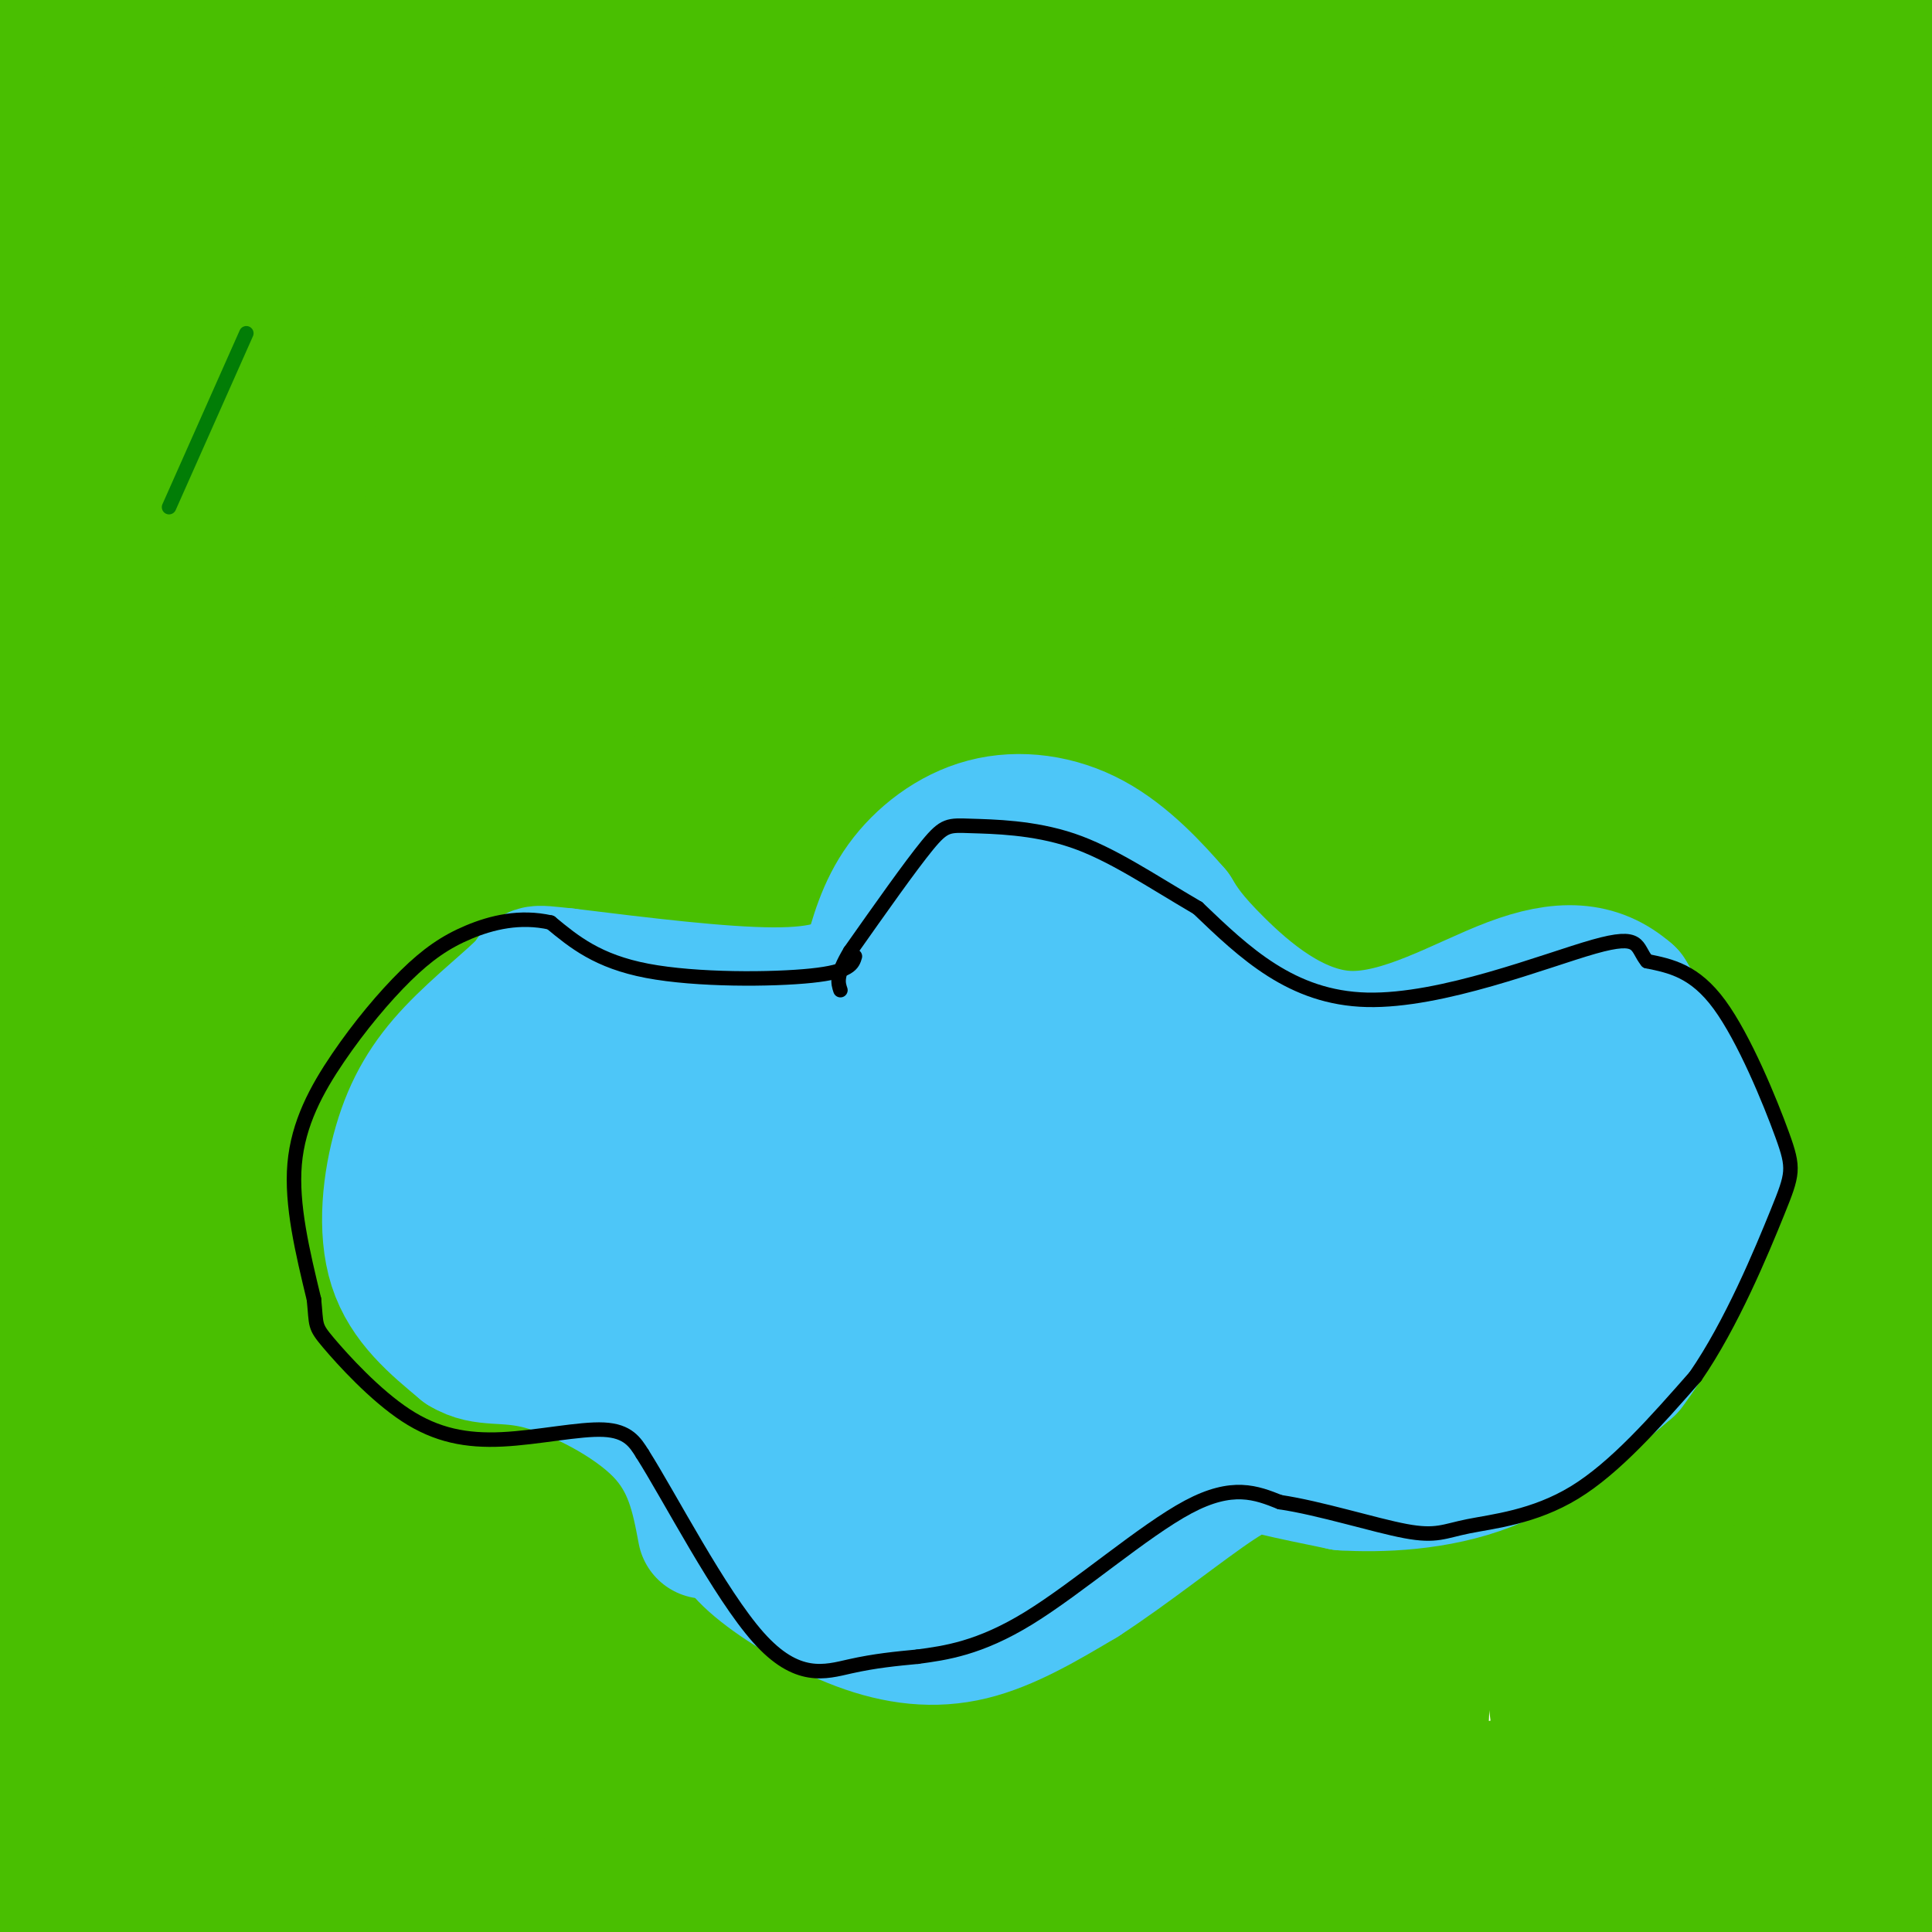 <svg viewBox='0 0 400 400' version='1.1' xmlns='http://www.w3.org/2000/svg' xmlns:xlink='http://www.w3.org/1999/xlink'><g fill='none' stroke='#49BF01' stroke-width='28' stroke-linecap='round' stroke-linejoin='round'><path d='M30,226c8.225,-15.893 16.450,-31.786 20,-42c3.550,-10.214 2.426,-14.748 28,-40c25.574,-25.252 77.847,-71.222 81,-82c3.153,-10.778 -42.813,13.635 -66,28c-23.187,14.365 -23.593,18.683 -24,23'/><path d='M69,113c-7.192,7.105 -13.173,13.367 -20,26c-6.827,12.633 -14.499,31.636 -9,21c5.499,-10.636 24.171,-50.910 42,-78c17.829,-27.090 34.817,-40.994 37,-43c2.183,-2.006 -10.437,7.886 -18,15c-7.563,7.114 -10.068,11.450 -23,33c-12.932,21.550 -36.291,60.312 -48,81c-11.709,20.688 -11.768,23.301 -12,28c-0.232,4.699 -0.638,11.486 0,16c0.638,4.514 2.319,6.757 4,9'/><path d='M22,221c3.335,0.294 9.671,-3.473 12,-4c2.329,-0.527 0.649,2.184 13,-17c12.351,-19.184 38.732,-60.262 55,-87c16.268,-26.738 22.421,-39.135 26,-49c3.579,-9.865 4.582,-17.199 0,-16c-4.582,1.199 -14.750,10.931 -20,15c-5.250,4.069 -5.582,2.474 -19,21c-13.418,18.526 -39.921,57.174 -52,77c-12.079,19.826 -9.732,20.830 -9,24c0.732,3.170 -0.149,8.507 13,-16c13.149,-24.507 40.328,-78.859 53,-107c12.672,-28.141 10.836,-30.070 9,-32'/><path d='M103,30c-0.311,-6.329 -5.588,-6.152 -11,-5c-5.412,1.152 -10.960,3.281 -19,11c-8.040,7.719 -18.573,21.030 -28,38c-9.427,16.970 -17.747,37.599 -23,51c-5.253,13.401 -7.439,19.573 -9,27c-1.561,7.427 -2.498,16.110 -2,20c0.498,3.890 2.430,2.986 5,-2c2.570,-4.986 5.779,-14.054 9,-23c3.221,-8.946 6.453,-17.768 12,-43c5.547,-25.232 13.410,-66.873 16,-84c2.590,-17.127 -0.093,-9.741 -5,2c-4.907,11.741 -12.037,27.838 -16,37c-3.963,9.162 -4.759,11.390 -8,41c-3.241,29.610 -8.926,86.603 -11,106c-2.074,19.397 -0.537,1.199 1,-17'/><path d='M14,189c2.694,-45.984 8.928,-152.445 7,-189c-1.928,-36.555 -12.018,-3.203 -16,71c-3.982,74.203 -1.857,189.259 -2,226c-0.143,36.741 -2.554,-4.832 -3,-37c-0.446,-32.168 1.072,-54.930 5,-85c3.928,-30.070 10.265,-67.449 15,-90c4.735,-22.551 7.867,-30.276 11,-38'/><path d='M31,47c-1.224,24.642 -9.784,105.248 -12,182c-2.216,76.752 1.910,149.651 3,152c1.090,2.349 -0.858,-65.851 0,-107c0.858,-41.149 4.520,-55.247 9,-80c4.480,-24.753 9.778,-60.161 16,-95c6.222,-34.839 13.367,-69.111 13,-41c-0.367,28.111 -8.248,118.603 -10,177c-1.752,58.397 2.624,84.698 7,111'/><path d='M57,346c1.951,31.575 3.329,55.013 4,28c0.671,-27.013 0.635,-104.478 5,-155c4.365,-50.522 13.130,-74.101 21,-104c7.870,-29.899 14.843,-66.118 14,-34c-0.843,32.118 -9.502,132.574 -12,193c-2.498,60.426 1.166,80.822 5,99c3.834,18.178 7.837,34.139 10,45c2.163,10.861 2.487,16.623 4,-7c1.513,-23.623 4.215,-76.629 7,-118c2.785,-41.371 5.653,-71.106 13,-107c7.347,-35.894 19.174,-77.947 31,-120'/><path d='M159,66c6.580,-24.567 7.531,-25.986 4,-8c-3.531,17.986 -11.543,55.376 -16,84c-4.457,28.624 -5.359,48.482 -6,73c-0.641,24.518 -1.022,53.697 1,90c2.022,36.303 6.446,79.732 9,62c2.554,-17.732 3.239,-96.624 9,-153c5.761,-56.376 16.598,-90.236 25,-116c8.402,-25.764 14.370,-43.431 14,-36c-0.370,7.431 -7.079,39.961 -12,74c-4.921,34.039 -8.056,69.587 -10,101c-1.944,31.413 -2.698,58.689 -2,84c0.698,25.311 2.849,48.655 5,72'/><path d='M180,393c0.654,-7.353 -0.210,-61.737 0,-93c0.210,-31.263 1.495,-39.407 6,-64c4.505,-24.593 12.230,-65.636 18,-91c5.770,-25.364 9.583,-35.051 14,-44c4.417,-8.949 9.437,-17.162 12,-20c2.563,-2.838 2.670,-0.303 3,4c0.330,4.303 0.883,10.373 -2,34c-2.883,23.627 -9.201,64.811 -12,89c-2.799,24.189 -2.080,31.384 -2,50c0.080,18.616 -0.481,48.653 0,72c0.481,23.347 2.004,40.003 5,64c2.996,23.997 7.464,55.334 8,36c0.536,-19.334 -2.862,-89.341 -3,-134c-0.138,-44.659 2.984,-63.970 7,-87c4.016,-23.030 8.927,-49.777 14,-69c5.073,-19.223 10.306,-30.921 12,-34c1.694,-3.079 -0.153,2.460 -2,8'/><path d='M258,114c-4.162,26.285 -13.566,87.997 -17,128c-3.434,40.003 -0.899,58.296 1,85c1.899,26.704 3.162,61.819 5,46c1.838,-15.819 4.253,-82.572 7,-120c2.747,-37.428 5.828,-45.530 8,-56c2.172,-10.470 3.436,-23.308 9,-50c5.564,-26.692 15.430,-67.237 16,-50c0.570,17.237 -8.154,92.256 -11,161c-2.846,68.744 0.187,131.213 4,124c3.813,-7.213 8.407,-84.106 13,-161'/><path d='M293,221c2.308,-29.723 1.577,-23.530 3,-32c1.423,-8.470 5.001,-31.602 15,-71c9.999,-39.398 26.418,-95.061 27,-72c0.582,23.061 -14.673,124.845 -22,172c-7.327,47.155 -6.726,39.681 -2,72c4.726,32.319 13.579,104.431 15,122c1.421,17.569 -4.589,-19.406 -6,-68c-1.411,-48.594 1.776,-108.809 5,-147c3.224,-38.191 6.483,-54.359 12,-80c5.517,-25.641 13.290,-60.755 15,-57c1.710,3.755 -2.645,46.377 -7,89'/><path d='M348,149c-1.721,25.757 -2.525,45.650 -3,62c-0.475,16.350 -0.622,29.157 2,72c2.622,42.843 8.014,115.723 8,111c-0.014,-4.723 -5.434,-87.050 -6,-135c-0.566,-47.950 3.723,-61.522 7,-79c3.277,-17.478 5.542,-38.861 9,-55c3.458,-16.139 8.109,-27.035 11,-32c2.891,-4.965 4.022,-4.001 6,-1c1.978,3.001 4.802,8.039 3,36c-1.802,27.961 -8.229,78.846 -11,123c-2.771,44.154 -1.885,81.577 -1,119'/><path d='M373,370c0.588,33.085 2.558,56.299 2,38c-0.558,-18.299 -3.644,-78.111 -5,-124c-1.356,-45.889 -0.982,-77.857 0,-102c0.982,-24.143 2.572,-40.462 4,-52c1.428,-11.538 2.694,-18.297 4,28c1.306,46.297 2.653,145.648 4,245'/><path d='M382,403c-5.004,35.735 -19.516,2.572 -24,-11c-4.484,-13.572 1.058,-7.554 -17,-1c-18.058,6.554 -59.717,13.643 -85,18c-25.283,4.357 -34.192,5.981 -52,4c-17.808,-1.981 -44.517,-7.566 -74,-11c-29.483,-3.434 -61.742,-4.717 -94,-6'/><path d='M36,396c-17.521,-0.843 -14.323,0.049 -11,-6c3.323,-6.049 6.771,-19.041 9,-25c2.229,-5.959 3.239,-4.886 4,-38c0.761,-33.114 1.272,-100.416 0,-123c-1.272,-22.584 -4.326,-0.449 -6,20c-1.674,20.449 -1.968,39.211 -2,61c-0.032,21.789 0.198,46.603 3,70c2.802,23.397 8.178,45.376 11,53c2.822,7.624 3.092,0.893 3,-17c-0.092,-17.893 -0.546,-46.946 -1,-76'/><path d='M46,315c-0.707,-19.156 -1.973,-29.047 -4,-32c-2.027,-2.953 -4.815,1.033 -8,5c-3.185,3.967 -6.768,7.917 -14,26c-7.232,18.083 -18.114,50.301 -20,66c-1.886,15.699 5.223,14.881 8,-21c2.777,-35.881 1.222,-106.823 3,-110c1.778,-3.177 6.889,61.412 12,126'/><path d='M23,375c3.050,24.457 4.674,22.599 5,23c0.326,0.401 -0.647,3.059 4,1c4.647,-2.059 14.915,-8.837 32,-12c17.085,-3.163 40.987,-2.712 56,-3c15.013,-0.288 21.138,-1.314 52,0c30.862,1.314 86.463,4.969 105,8c18.537,3.031 0.011,5.437 -12,7c-12.011,1.563 -17.505,2.281 -23,3'/><path d='M242,402c-18.717,1.065 -54.010,2.228 -104,3c-49.990,0.772 -114.677,1.151 -123,-3c-8.323,-4.151 39.718,-12.834 86,-18c46.282,-5.166 90.807,-6.814 124,-7c33.193,-0.186 55.055,1.090 74,0c18.945,-1.090 34.972,-4.545 51,-8'/><path d='M350,369c9.832,-1.962 8.913,-2.867 9,-6c0.087,-3.133 1.179,-8.495 2,-12c0.821,-3.505 1.372,-5.153 -6,-37c-7.372,-31.847 -22.667,-93.892 -30,-122c-7.333,-28.108 -6.702,-22.280 -8,-20c-1.298,2.280 -4.523,1.013 -8,8c-3.477,6.987 -7.205,22.227 -10,68c-2.795,45.773 -4.656,122.078 -6,126c-1.344,3.922 -2.172,-64.539 -3,-133'/><path d='M290,241c3.944,-3.671 15.305,53.652 22,80c6.695,26.348 8.726,21.720 13,24c4.274,2.280 10.792,11.468 14,16c3.208,4.532 3.105,4.408 5,0c1.895,-4.408 5.787,-13.100 8,-15c2.213,-1.900 2.749,2.992 1,-11c-1.749,-13.992 -5.781,-46.869 -8,-63c-2.219,-16.131 -2.625,-15.518 -6,-11c-3.375,4.518 -9.719,12.940 -13,24c-3.281,11.060 -3.498,24.758 -3,44c0.498,19.242 1.711,44.027 5,51c3.289,6.973 8.654,-3.865 9,-9c0.346,-5.135 -4.327,-4.568 -9,-4'/><path d='M328,367c-7.955,0.890 -23.341,5.116 -57,9c-33.659,3.884 -85.591,7.428 -94,7c-8.409,-0.428 26.705,-4.826 56,-6c29.295,-1.174 52.772,0.876 69,1c16.228,0.124 25.208,-1.679 21,-3c-4.208,-1.321 -21.604,-2.161 -39,-3'/><path d='M284,372c-46.301,-2.194 -142.552,-6.178 -186,-5c-43.448,1.178 -34.092,7.519 -32,11c2.092,3.481 -3.080,4.101 -3,8c0.080,3.899 5.413,11.076 7,-17c1.587,-28.076 -0.573,-91.405 -1,-126c-0.427,-34.595 0.878,-40.456 3,-50c2.122,-9.544 5.061,-22.772 8,-36'/><path d='M80,157c2.131,15.252 3.460,71.383 7,111c3.540,39.617 9.292,62.720 13,70c3.708,7.280 5.372,-1.265 5,-14c-0.372,-12.735 -2.779,-29.661 -1,-81c1.779,-51.339 7.745,-137.091 10,-150c2.255,-12.909 0.799,47.024 3,96c2.201,48.976 8.057,86.993 12,110c3.943,23.007 5.971,31.003 8,39'/><path d='M137,338c0.991,9.325 -0.530,13.139 1,11c1.530,-2.139 6.112,-10.230 8,-5c1.888,5.230 1.081,23.780 2,-8c0.919,-31.780 3.562,-113.890 9,-165c5.438,-51.110 13.670,-71.220 13,-48c-0.670,23.220 -10.242,89.769 -12,138c-1.758,48.231 4.300,78.145 8,98c3.700,19.855 5.043,29.652 7,35c1.957,5.348 4.527,6.248 7,5c2.473,-1.248 4.849,-4.642 8,-32c3.151,-27.358 7.075,-78.679 11,-130'/><path d='M199,237c2.432,-28.279 3.013,-33.977 2,-20c-1.013,13.977 -3.618,47.630 1,94c4.618,46.370 16.461,105.458 13,73c-3.461,-32.458 -22.227,-156.463 -31,-206c-8.773,-49.537 -7.554,-24.606 -11,-23c-3.446,1.606 -11.556,-20.113 -34,-41c-22.444,-20.887 -59.222,-40.944 -96,-61'/><path d='M43,53c-17.625,-10.773 -13.687,-7.206 -9,-7c4.687,0.206 10.121,-2.948 12,-6c1.879,-3.052 0.201,-6.001 17,1c16.799,7.001 52.076,23.953 73,32c20.924,8.047 27.495,7.188 22,5c-5.495,-2.188 -23.056,-5.704 -33,-8c-9.944,-2.296 -12.270,-3.370 -28,-13c-15.730,-9.630 -44.865,-27.815 -74,-46'/><path d='M23,11c-8.603,-8.919 6.889,-8.217 19,-7c12.111,1.217 20.839,2.951 49,3c28.161,0.049 75.754,-1.585 120,-6c44.246,-4.415 85.143,-11.612 110,-14c24.857,-2.388 33.673,0.032 40,2c6.327,1.968 10.163,3.484 14,5'/><path d='M375,-6c3.953,3.328 6.835,9.149 10,6c3.165,-3.149 6.611,-15.267 5,15c-1.611,30.267 -8.280,102.918 -10,131c-1.720,28.082 1.509,11.595 7,-20c5.491,-31.595 13.246,-78.297 21,-125'/><path d='M408,1c3.260,-20.621 0.911,-9.674 -3,-1c-3.911,8.674 -9.384,15.075 -15,27c-5.616,11.925 -11.374,29.375 -15,41c-3.626,11.625 -5.119,17.424 -6,37c-0.881,19.576 -1.150,52.929 0,33c1.150,-19.929 3.720,-93.141 5,-128c1.280,-34.859 1.271,-31.366 -3,-24c-4.271,7.366 -12.805,18.603 -18,26c-5.195,7.397 -7.053,10.953 -12,31c-4.947,20.047 -12.985,56.585 -16,67c-3.015,10.415 -1.008,-5.292 1,-21'/><path d='M326,89c2.904,-16.740 9.664,-48.089 17,-71c7.336,-22.911 15.247,-37.384 14,-38c-1.247,-0.616 -11.652,12.625 -23,43c-11.348,30.375 -23.639,77.884 -24,77c-0.361,-0.884 11.207,-50.159 20,-79c8.793,-28.841 14.810,-37.246 13,-36c-1.810,1.246 -11.449,12.143 -24,38c-12.551,25.857 -28.015,66.673 -31,71c-2.985,4.327 6.507,-27.837 16,-60'/><path d='M304,34c6.261,-18.812 13.912,-35.840 16,-44c2.088,-8.160 -1.388,-7.450 -15,20c-13.612,27.450 -37.359,81.641 -46,94c-8.641,12.359 -2.175,-17.115 3,-40c5.175,-22.885 9.058,-39.179 15,-54c5.942,-14.821 13.942,-28.167 15,-31c1.058,-2.833 -4.827,4.846 -12,16c-7.173,11.154 -15.634,25.784 -26,53c-10.366,27.216 -22.637,67.020 -24,67c-1.363,-0.020 8.182,-39.863 16,-66c7.818,-26.137 13.909,-38.569 20,-51'/><path d='M266,-2c-0.295,-4.769 -11.033,8.808 -25,33c-13.967,24.192 -31.162,58.999 -38,67c-6.838,8.001 -3.317,-10.804 5,-37c8.317,-26.196 21.432,-59.785 24,-73c2.568,-13.215 -5.411,-6.058 -20,24c-14.589,30.058 -35.787,83.015 -43,96c-7.213,12.985 -0.442,-14.004 11,-47c11.442,-32.996 27.555,-71.999 26,-73c-1.555,-1.001 -20.777,35.999 -40,73'/><path d='M166,61c-10.453,21.051 -16.587,37.179 -13,21c3.587,-16.179 16.894,-64.665 21,-83c4.106,-18.335 -0.988,-6.518 -8,4c-7.012,10.518 -15.941,19.737 -27,26c-11.059,6.263 -24.247,9.571 -13,6c11.247,-3.571 46.928,-14.020 67,-17c20.072,-2.980 24.536,1.510 29,6'/><path d='M222,24c-15.743,1.789 -69.600,3.261 -111,1c-41.400,-2.261 -70.344,-8.256 -62,-11c8.344,-2.744 53.977,-2.239 106,-1c52.023,1.239 110.435,3.211 142,5c31.565,1.789 36.282,3.394 41,5'/><path d='M338,23c22.471,0.622 58.148,-0.322 61,4c2.852,4.322 -27.122,13.911 -53,23c-25.878,9.089 -47.659,17.678 -65,22c-17.341,4.322 -30.240,4.378 -57,0c-26.760,-4.378 -67.380,-13.189 -108,-22'/><path d='M116,50c-9.867,-5.067 19.467,-6.733 63,-7c43.533,-0.267 101.267,0.867 159,2'/><path d='M405,111c-12.753,69.901 -25.506,139.802 -30,175c-4.494,35.198 -0.730,35.692 2,43c2.730,7.308 4.427,21.429 7,27c2.573,5.571 6.021,2.592 7,-8c0.979,-10.592 -0.510,-28.796 -2,-47'/><path d='M389,301c3.623,-39.312 13.680,-114.093 14,-125c0.320,-10.907 -9.097,42.058 -13,64c-3.903,21.942 -2.294,12.861 -2,29c0.294,16.139 -0.729,57.499 -1,78c-0.271,20.501 0.208,20.143 2,26c1.792,5.857 4.896,17.928 8,30'/><path d='M397,403c0.578,-4.844 -1.978,-31.956 -2,-64c-0.022,-32.044 2.489,-69.022 5,-106'/></g>
<g fill='none' stroke='#4DC6F8' stroke-width='20' stroke-linecap='round' stroke-linejoin='round'><path d='M230,192c-5.122,-2.962 -10.245,-5.924 -15,-7c-4.755,-1.076 -9.143,-0.266 -12,0c-2.857,0.266 -4.183,-0.012 -8,5c-3.817,5.012 -10.126,15.312 -14,20c-3.874,4.688 -5.312,3.762 -9,4c-3.688,0.238 -9.625,1.639 -16,1c-6.375,-0.639 -13.187,-3.320 -20,-6'/><path d='M136,209c-4.922,-1.589 -7.227,-2.562 -11,-2c-3.773,0.562 -9.013,2.658 -14,5c-4.987,2.342 -9.720,4.929 -13,8c-3.280,3.071 -5.106,6.627 -6,15c-0.894,8.373 -0.856,21.562 2,30c2.856,8.438 8.530,12.125 13,14c4.470,1.875 7.735,1.937 11,2'/><path d='M118,281c2.662,-1.649 3.817,-6.772 15,2c11.183,8.772 32.396,31.439 43,41c10.604,9.561 10.601,6.018 15,4c4.399,-2.018 13.199,-2.509 22,-3'/><path d='M213,325c11.879,-7.169 30.576,-23.592 40,-31c9.424,-7.408 9.576,-5.802 19,-4c9.424,1.802 28.121,3.801 39,4c10.879,0.199 13.939,-1.400 17,-3'/><path d='M328,291c5.227,-2.552 9.795,-7.431 13,-14c3.205,-6.569 5.047,-14.829 6,-20c0.953,-5.171 1.018,-7.252 0,-12c-1.018,-4.748 -3.120,-12.163 -7,-19c-3.880,-6.837 -9.537,-13.096 -18,-15c-8.463,-1.904 -19.731,0.548 -31,3'/><path d='M291,214c-8.644,0.822 -14.756,1.378 -23,-2c-8.244,-3.378 -18.622,-10.689 -29,-18'/></g>
<g fill='none' stroke='#4DC6F8' stroke-width='28' stroke-linecap='round' stroke-linejoin='round'><path d='M214,213c-1.141,-3.026 -2.283,-6.052 -3,-2c-0.717,4.052 -1.010,15.183 0,21c1.010,5.817 3.323,6.321 5,6c1.677,-0.321 2.718,-1.467 4,-4c1.282,-2.533 2.804,-6.452 3,-11c0.196,-4.548 -0.936,-9.724 -7,-11c-6.064,-1.276 -17.061,1.349 -21,6c-3.939,4.651 -0.819,11.329 3,15c3.819,3.671 8.336,4.334 13,2c4.664,-2.334 9.475,-7.667 11,-12c1.525,-4.333 -0.238,-7.667 -2,-11'/><path d='M220,212c-1.037,-3.353 -2.630,-6.236 -6,-8c-3.370,-1.764 -8.517,-2.408 -12,1c-3.483,3.408 -5.303,10.867 -5,19c0.303,8.133 2.730,16.941 6,22c3.270,5.059 7.383,6.368 13,4c5.617,-2.368 12.739,-8.414 16,-13c3.261,-4.586 2.662,-7.714 -3,-12c-5.662,-4.286 -16.387,-9.731 -20,-8c-3.613,1.731 -0.113,10.639 3,17c3.113,6.361 5.838,10.174 11,12c5.162,1.826 12.761,1.665 17,-1c4.239,-2.665 5.120,-7.832 6,-13'/><path d='M246,232c0.076,-4.994 -2.733,-10.980 -8,-15c-5.267,-4.020 -12.990,-6.075 -17,-7c-4.010,-0.925 -4.305,-0.719 -5,2c-0.695,2.719 -1.790,7.950 1,13c2.790,5.050 9.463,9.919 15,13c5.537,3.081 9.937,4.372 17,6c7.063,1.628 16.790,3.591 12,-1c-4.790,-4.591 -24.097,-15.736 -32,-21c-7.903,-5.264 -4.401,-4.647 2,-2c6.401,2.647 15.700,7.323 25,12'/><path d='M256,232c9.428,5.805 20.499,14.317 25,19c4.501,4.683 2.433,5.537 -1,6c-3.433,0.463 -8.232,0.535 -13,-2c-4.768,-2.535 -9.505,-7.675 -12,-12c-2.495,-4.325 -2.749,-7.833 -1,-10c1.749,-2.167 5.500,-2.994 10,-3c4.500,-0.006 9.748,0.807 17,4c7.252,3.193 16.510,8.764 18,12c1.490,3.236 -4.786,4.135 -12,4c-7.214,-0.135 -15.365,-1.306 -21,-4c-5.635,-2.694 -8.753,-6.913 -9,-9c-0.247,-2.087 2.376,-2.044 5,-2'/><path d='M262,235c7.969,-0.263 25.390,0.079 36,1c10.610,0.921 14.409,2.420 16,4c1.591,1.580 0.976,3.239 -2,3c-2.976,-0.239 -8.311,-2.377 -12,-5c-3.689,-2.623 -5.732,-5.730 -5,-8c0.732,-2.270 4.237,-3.702 10,-4c5.763,-0.298 13.782,0.539 18,3c4.218,2.461 4.636,6.547 5,9c0.364,2.453 0.676,3.272 -2,5c-2.676,1.728 -8.338,4.364 -14,7'/><path d='M312,250c-3.082,1.176 -3.788,0.616 -4,-1c-0.212,-1.616 0.070,-4.289 1,-6c0.930,-1.711 2.509,-2.461 5,-3c2.491,-0.539 5.895,-0.868 9,3c3.105,3.868 5.911,11.933 6,17c0.089,5.067 -2.540,7.135 -4,9c-1.460,1.865 -1.753,3.527 -7,3c-5.247,-0.527 -15.448,-3.244 -19,-6c-3.552,-2.756 -0.455,-5.551 2,-7c2.455,-1.449 4.266,-1.553 7,-1c2.734,0.553 6.390,1.764 8,5c1.610,3.236 1.174,8.496 -1,11c-2.174,2.504 -6.087,2.252 -10,2'/><path d='M305,276c-6.709,-1.967 -18.483,-7.883 -23,-11c-4.517,-3.117 -1.777,-3.434 1,-4c2.777,-0.566 5.593,-1.381 8,-1c2.407,0.381 4.407,1.958 7,3c2.593,1.042 5.781,1.549 0,4c-5.781,2.451 -20.530,6.847 -35,9c-14.470,2.153 -28.662,2.062 -33,0c-4.338,-2.062 1.178,-6.093 9,-8c7.822,-1.907 17.949,-1.688 23,-3c5.051,-1.312 5.025,-4.156 5,-7'/><path d='M267,258c-2.070,-2.870 -9.743,-6.545 -19,-5c-9.257,1.545 -20.096,8.310 -25,14c-4.904,5.690 -3.872,10.304 -2,13c1.872,2.696 4.583,3.473 9,4c4.417,0.527 10.540,0.805 15,-4c4.460,-4.805 7.257,-14.692 7,-21c-0.257,-6.308 -3.569,-9.038 -7,-11c-3.431,-1.962 -6.981,-3.155 -12,-3c-5.019,0.155 -11.505,1.659 -16,4c-4.495,2.341 -6.997,5.521 -9,10c-2.003,4.479 -3.506,10.258 -4,17c-0.494,6.742 0.022,14.446 1,19c0.978,4.554 2.417,5.957 4,7c1.583,1.043 3.309,1.727 6,-2c2.691,-3.727 6.345,-11.863 10,-20'/><path d='M225,280c0.812,-7.730 -2.160,-17.055 -4,-22c-1.840,-4.945 -2.550,-5.511 -5,-7c-2.450,-1.489 -6.641,-3.900 -10,-4c-3.359,-0.100 -5.885,2.112 -8,3c-2.115,0.888 -3.818,0.452 -6,5c-2.182,4.548 -4.844,14.081 -6,20c-1.156,5.919 -0.807,8.225 1,12c1.807,3.775 5.072,9.021 7,12c1.928,2.979 2.520,3.691 6,4c3.480,0.309 9.850,0.213 15,-7c5.150,-7.213 9.080,-21.544 10,-29c0.920,-7.456 -1.171,-8.036 -4,-11c-2.829,-2.964 -6.397,-8.313 -10,-11c-3.603,-2.687 -7.242,-2.712 -12,-2c-4.758,0.712 -10.634,2.160 -15,4c-4.366,1.840 -7.222,4.070 -9,10c-1.778,5.930 -2.479,15.558 -2,22c0.479,6.442 2.137,9.698 6,13c3.863,3.302 9.932,6.651 16,10'/><path d='M195,302c6.706,0.498 15.470,-3.258 21,-8c5.530,-4.742 7.825,-10.470 7,-19c-0.825,-8.530 -4.769,-19.862 -8,-26c-3.231,-6.138 -5.749,-7.083 -9,-3c-3.251,4.083 -7.236,13.195 -9,21c-1.764,7.805 -1.308,14.303 0,21c1.308,6.697 3.469,13.593 6,17c2.531,3.407 5.432,3.327 9,3c3.568,-0.327 7.801,-0.900 14,-6c6.199,-5.100 14.363,-14.728 15,-19c0.637,-4.272 -6.251,-3.189 -11,-4c-4.749,-0.811 -7.357,-3.518 -14,3c-6.643,6.518 -17.322,22.259 -28,38'/><path d='M188,320c-4.115,3.052 -0.401,-8.317 -3,-18c-2.599,-9.683 -11.510,-17.679 -16,-26c-4.490,-8.321 -4.560,-16.967 -4,-24c0.560,-7.033 1.748,-12.452 8,-16c6.252,-3.548 17.568,-5.224 20,-6c2.432,-0.776 -4.019,-0.650 -11,5c-6.981,5.650 -14.490,16.825 -22,28'/><path d='M160,263c-2.822,6.695 1.121,9.431 5,12c3.879,2.569 7.692,4.971 11,6c3.308,1.029 6.109,0.683 10,-2c3.891,-2.683 8.871,-7.705 11,-14c2.129,-6.295 1.408,-13.863 0,-19c-1.408,-5.137 -3.503,-7.844 -6,-11c-2.497,-3.156 -5.397,-6.762 -8,-9c-2.603,-2.238 -4.908,-3.109 -9,-3c-4.092,0.109 -9.972,1.196 -15,5c-5.028,3.804 -9.203,10.325 -12,16c-2.797,5.675 -4.216,10.505 -3,16c1.216,5.495 5.066,11.655 8,14c2.934,2.345 4.951,0.876 8,-1c3.049,-1.876 7.128,-4.159 9,-11c1.872,-6.841 1.535,-18.240 0,-24c-1.535,-5.760 -4.267,-5.880 -7,-6'/><path d='M162,232c-5.351,-1.908 -15.227,-3.677 -21,-2c-5.773,1.677 -7.443,6.801 -9,13c-1.557,6.199 -3.002,13.473 -2,20c1.002,6.527 4.451,12.307 7,16c2.549,3.693 4.200,5.299 14,3c9.800,-2.299 27.751,-8.503 32,-4c4.249,4.503 -5.202,19.712 -12,28c-6.798,8.288 -10.942,9.654 -14,3c-3.058,-6.654 -5.029,-21.327 -7,-36'/><path d='M150,273c-1.805,-9.763 -2.816,-16.172 -5,-22c-2.184,-5.828 -5.540,-11.075 -8,-14c-2.460,-2.925 -4.024,-3.529 -9,-5c-4.976,-1.471 -13.364,-3.808 -19,-2c-5.636,1.808 -8.522,7.762 -10,12c-1.478,4.238 -1.550,6.760 0,10c1.550,3.240 4.722,7.197 10,9c5.278,1.803 12.662,1.452 17,1c4.338,-0.452 5.629,-1.006 8,-4c2.371,-2.994 5.820,-8.427 6,-15c0.180,-6.573 -2.910,-14.287 -6,-22'/><path d='M134,221c-2.107,-4.249 -4.373,-3.870 -8,-3c-3.627,0.870 -8.614,2.232 -12,3c-3.386,0.768 -5.170,0.941 -6,8c-0.830,7.059 -0.707,21.005 0,27c0.707,5.995 1.997,4.039 5,2c3.003,-2.039 7.719,-4.162 8,-7c0.281,-2.838 -3.873,-6.389 -7,-8c-3.127,-1.611 -5.226,-1.280 -7,1c-1.774,2.280 -3.221,6.509 -3,10c0.221,3.491 2.111,6.246 4,9'/><path d='M108,263c1.095,3.238 1.833,6.833 7,9c5.167,2.167 14.762,2.905 21,9c6.238,6.095 9.119,17.548 12,29'/><path d='M148,310c2.915,6.997 4.204,9.989 9,14c4.796,4.011 13.099,9.041 21,12c7.901,2.959 15.400,3.845 23,2c7.600,-1.845 15.300,-6.423 23,-11'/><path d='M224,327c9.345,-6.012 21.208,-15.542 28,-20c6.792,-4.458 8.512,-3.845 12,-3c3.488,0.845 8.744,1.923 14,3'/><path d='M278,307c7.556,0.467 19.444,0.133 30,-4c10.556,-4.133 19.778,-12.067 29,-20'/><path d='M337,283c8.131,-10.512 13.958,-26.792 17,-35c3.042,-8.208 3.298,-8.345 0,-14c-3.298,-5.655 -10.149,-16.827 -17,-28'/><path d='M337,206c-6.407,-5.656 -13.923,-5.794 -24,-2c-10.077,3.794 -22.713,11.522 -34,11c-11.287,-0.522 -21.225,-9.292 -27,-15c-5.775,-5.708 -7.388,-8.354 -9,-11'/><path d='M243,189c-4.158,-4.780 -10.053,-11.230 -17,-15c-6.947,-3.770 -14.947,-4.861 -22,-3c-7.053,1.861 -13.158,6.675 -17,12c-3.842,5.325 -5.421,11.163 -7,17'/><path d='M180,200c-3.622,4.156 -9.178,6.044 -20,6c-10.822,-0.044 -26.911,-2.022 -43,-4'/><path d='M117,202c-7.716,-0.799 -5.507,-0.797 -8,2c-2.493,2.797 -9.689,8.389 -15,14c-5.311,5.611 -8.738,11.241 -11,19c-2.262,7.759 -3.361,17.645 -1,25c2.361,7.355 8.180,12.177 14,17'/><path d='M96,279c4.405,2.726 8.417,1.042 16,3c7.583,1.958 18.738,7.560 25,14c6.262,6.440 7.631,13.720 9,21'/></g>
<g fill='none' stroke='#000000' stroke-width='3' stroke-linecap='round' stroke-linejoin='round'><path d='M177,198c-0.467,1.578 -0.933,3.156 -9,4c-8.067,0.844 -23.733,0.956 -34,-1c-10.267,-1.956 -15.133,-5.978 -20,-10'/><path d='M114,191c-6.341,-1.434 -12.194,-0.020 -17,2c-4.806,2.020 -8.567,4.644 -13,9c-4.433,4.356 -9.540,10.442 -14,17c-4.460,6.558 -8.274,13.588 -9,22c-0.726,8.412 1.637,18.206 4,28'/><path d='M65,269c0.569,5.554 -0.008,5.438 3,9c3.008,3.562 9.600,10.800 16,15c6.400,4.200 12.608,5.362 20,5c7.392,-0.362 15.969,-2.246 21,-2c5.031,0.246 6.515,2.623 8,5'/><path d='M133,301c5.702,8.988 15.958,28.958 24,38c8.042,9.042 13.869,7.155 19,6c5.131,-1.155 9.565,-1.577 14,-2'/><path d='M190,343c5.631,-0.762 12.708,-1.667 23,-8c10.292,-6.333 23.798,-18.095 33,-23c9.202,-4.905 14.101,-2.952 19,-1'/><path d='M265,311c8.311,1.230 19.589,4.804 26,6c6.411,1.196 7.957,0.014 13,-1c5.043,-1.014 13.584,-1.861 22,-7c8.416,-5.139 16.708,-14.569 25,-24'/><path d='M351,285c7.498,-10.845 13.742,-25.959 17,-34c3.258,-8.041 3.531,-9.011 1,-16c-2.531,-6.989 -7.866,-19.997 -13,-27c-5.134,-7.003 -10.067,-8.002 -15,-9'/><path d='M341,199c-2.429,-2.952 -1.000,-5.833 -11,-3c-10.000,2.833 -31.429,11.381 -47,11c-15.571,-0.381 -25.286,-9.690 -35,-19'/><path d='M248,188c-10.123,-5.935 -17.930,-11.271 -26,-14c-8.070,-2.729 -16.404,-2.850 -21,-3c-4.596,-0.150 -5.456,-0.329 -9,4c-3.544,4.329 -9.772,13.164 -16,22'/><path d='M176,197c-3.000,5.000 -2.500,6.500 -2,8'/></g>
<g fill='none' stroke='#027D06' stroke-width='3' stroke-linecap='round' stroke-linejoin='round'><path d='M35,105c0.000,0.000 16.000,-36.000 16,-36'/></g>
</svg>
